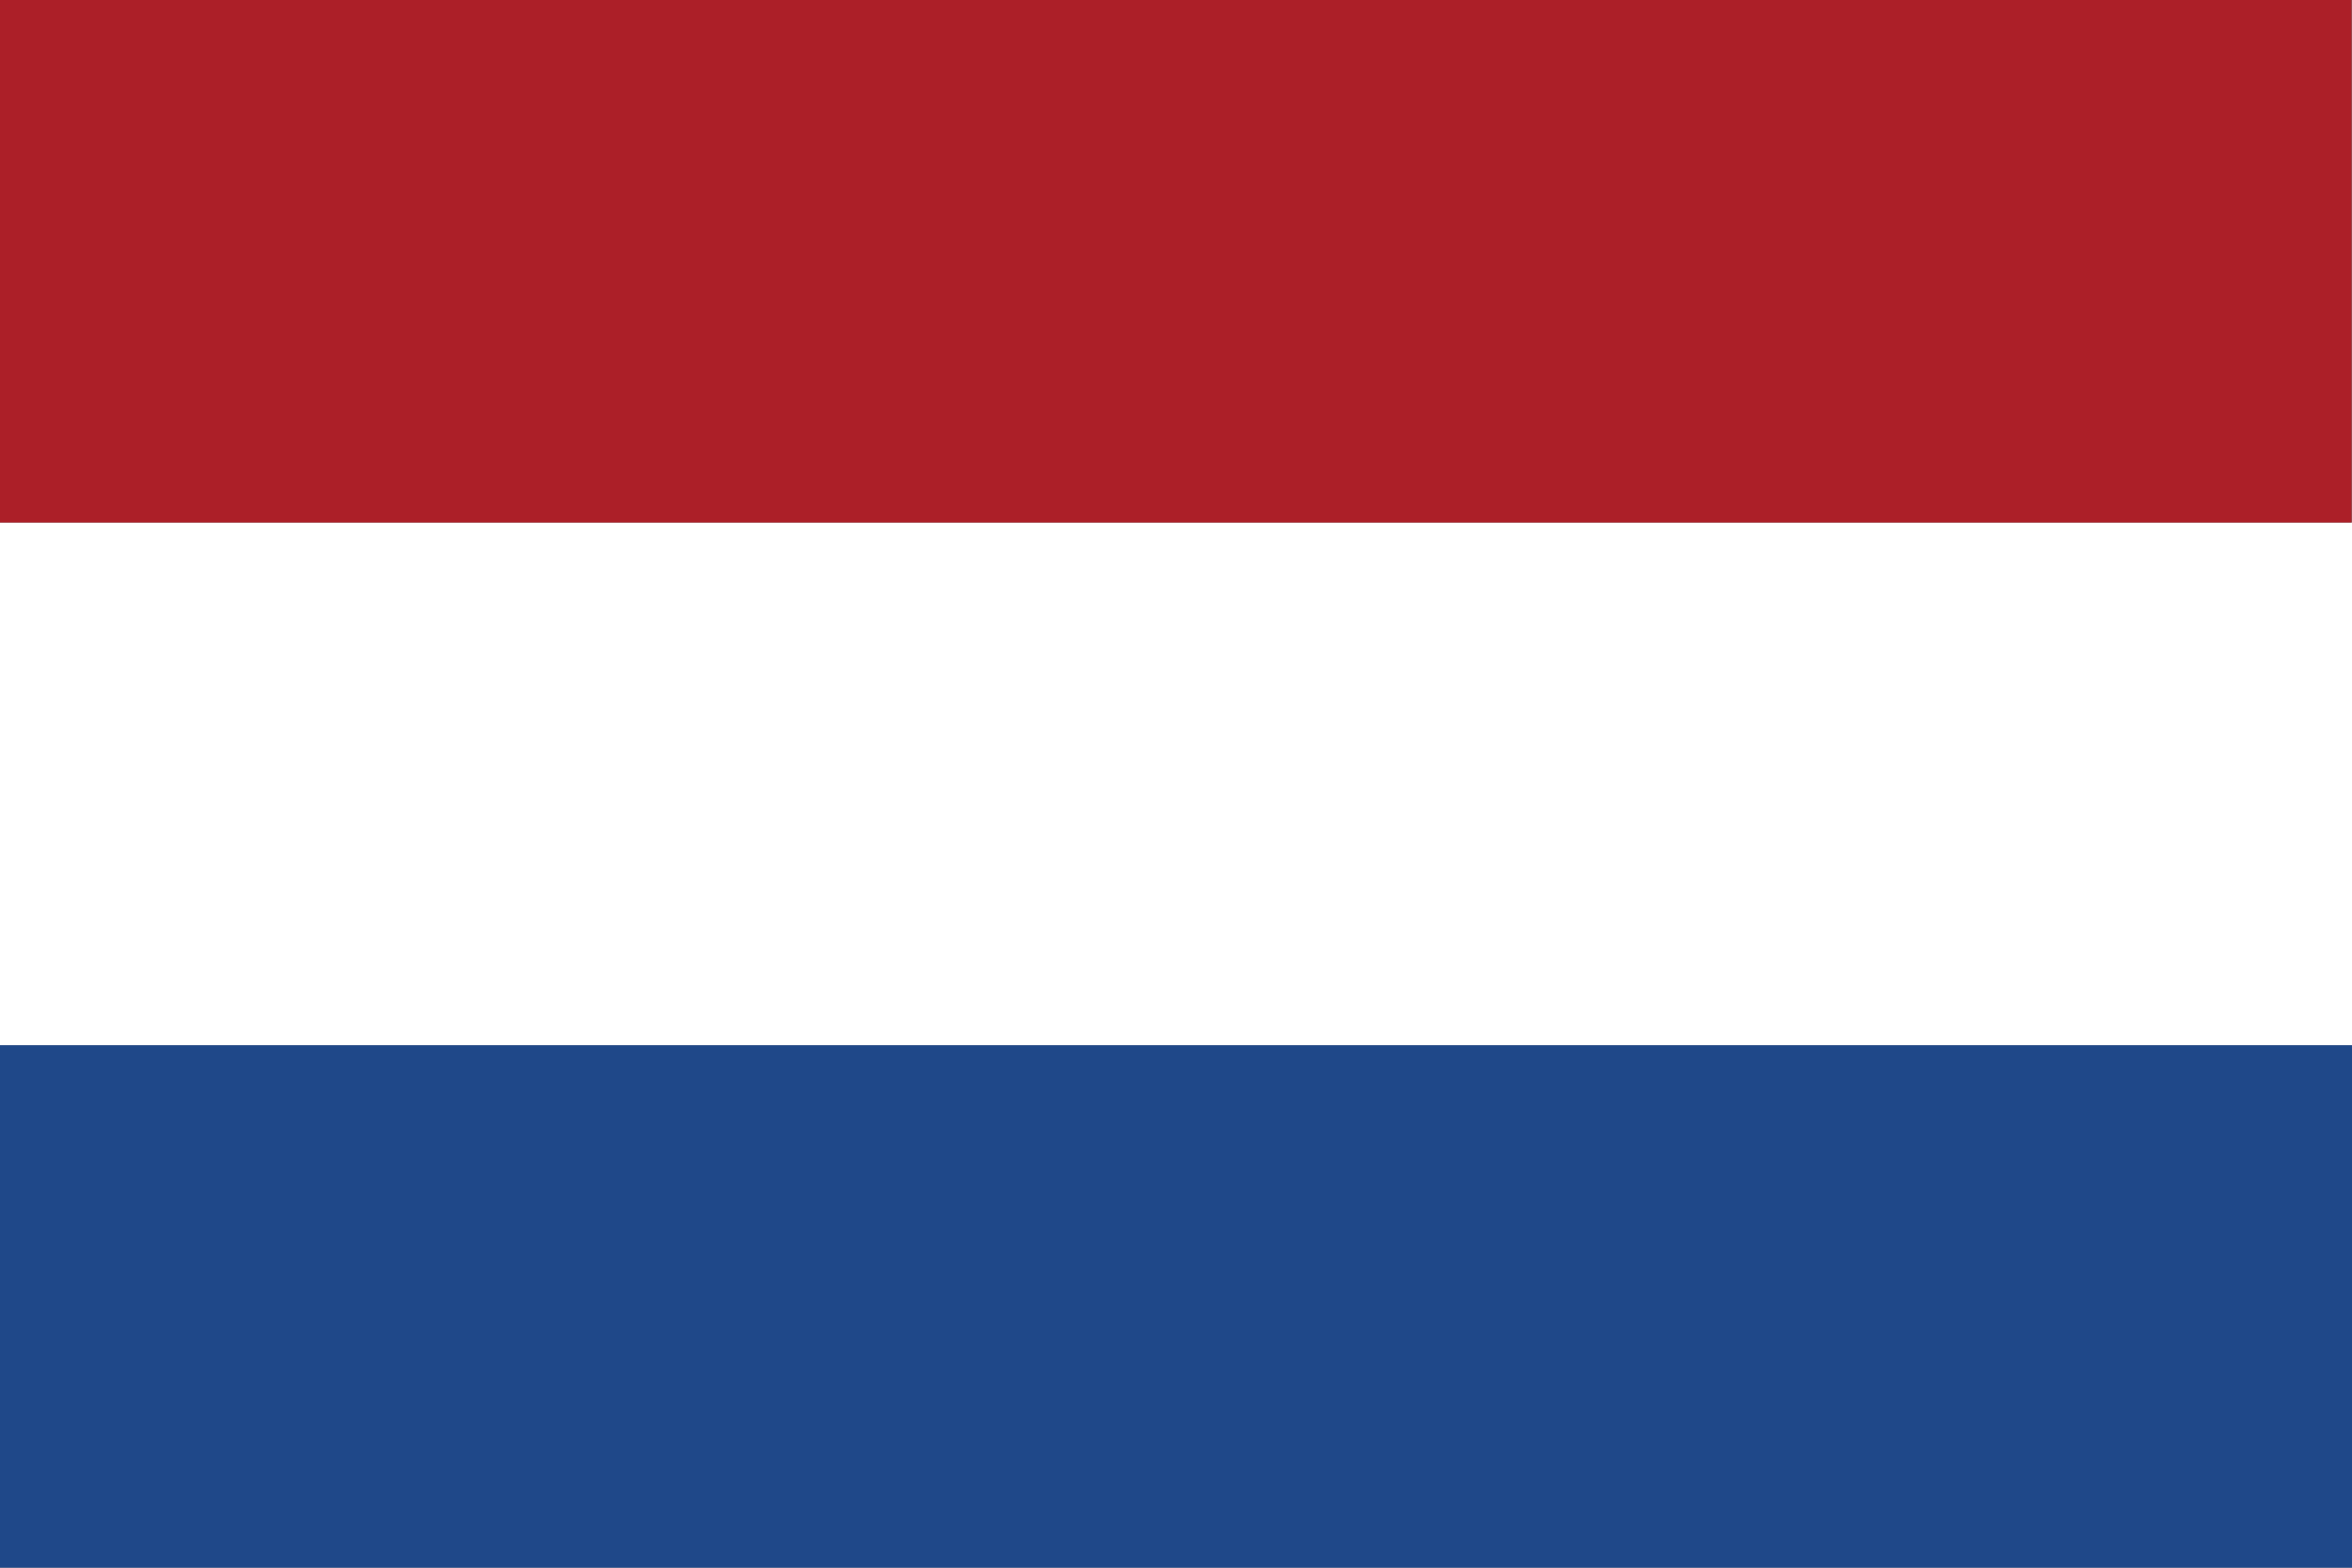 <?xml version="1.0" encoding="UTF-8"?> <svg xmlns="http://www.w3.org/2000/svg" width="72" height="48" viewBox="0 0 72 48" fill="none"><rect x="0" y="0" width="72" height="48" fill="#808080" stroke="none"/><g clip-path="url(#clip0_3357_18113)"><path d="M72 32H0V48H72V32Z" fill="#1F4889"></path><path d="M72 16H0V32H72V16Z" fill="white"></path><path d="M71.989 0H0V16H71.989V0Z" fill="#AC1F28"></path></g><defs><clipPath id="clip0_3357_18113"><rect width="72" height="48" fill="white"></rect></clipPath></defs></svg>